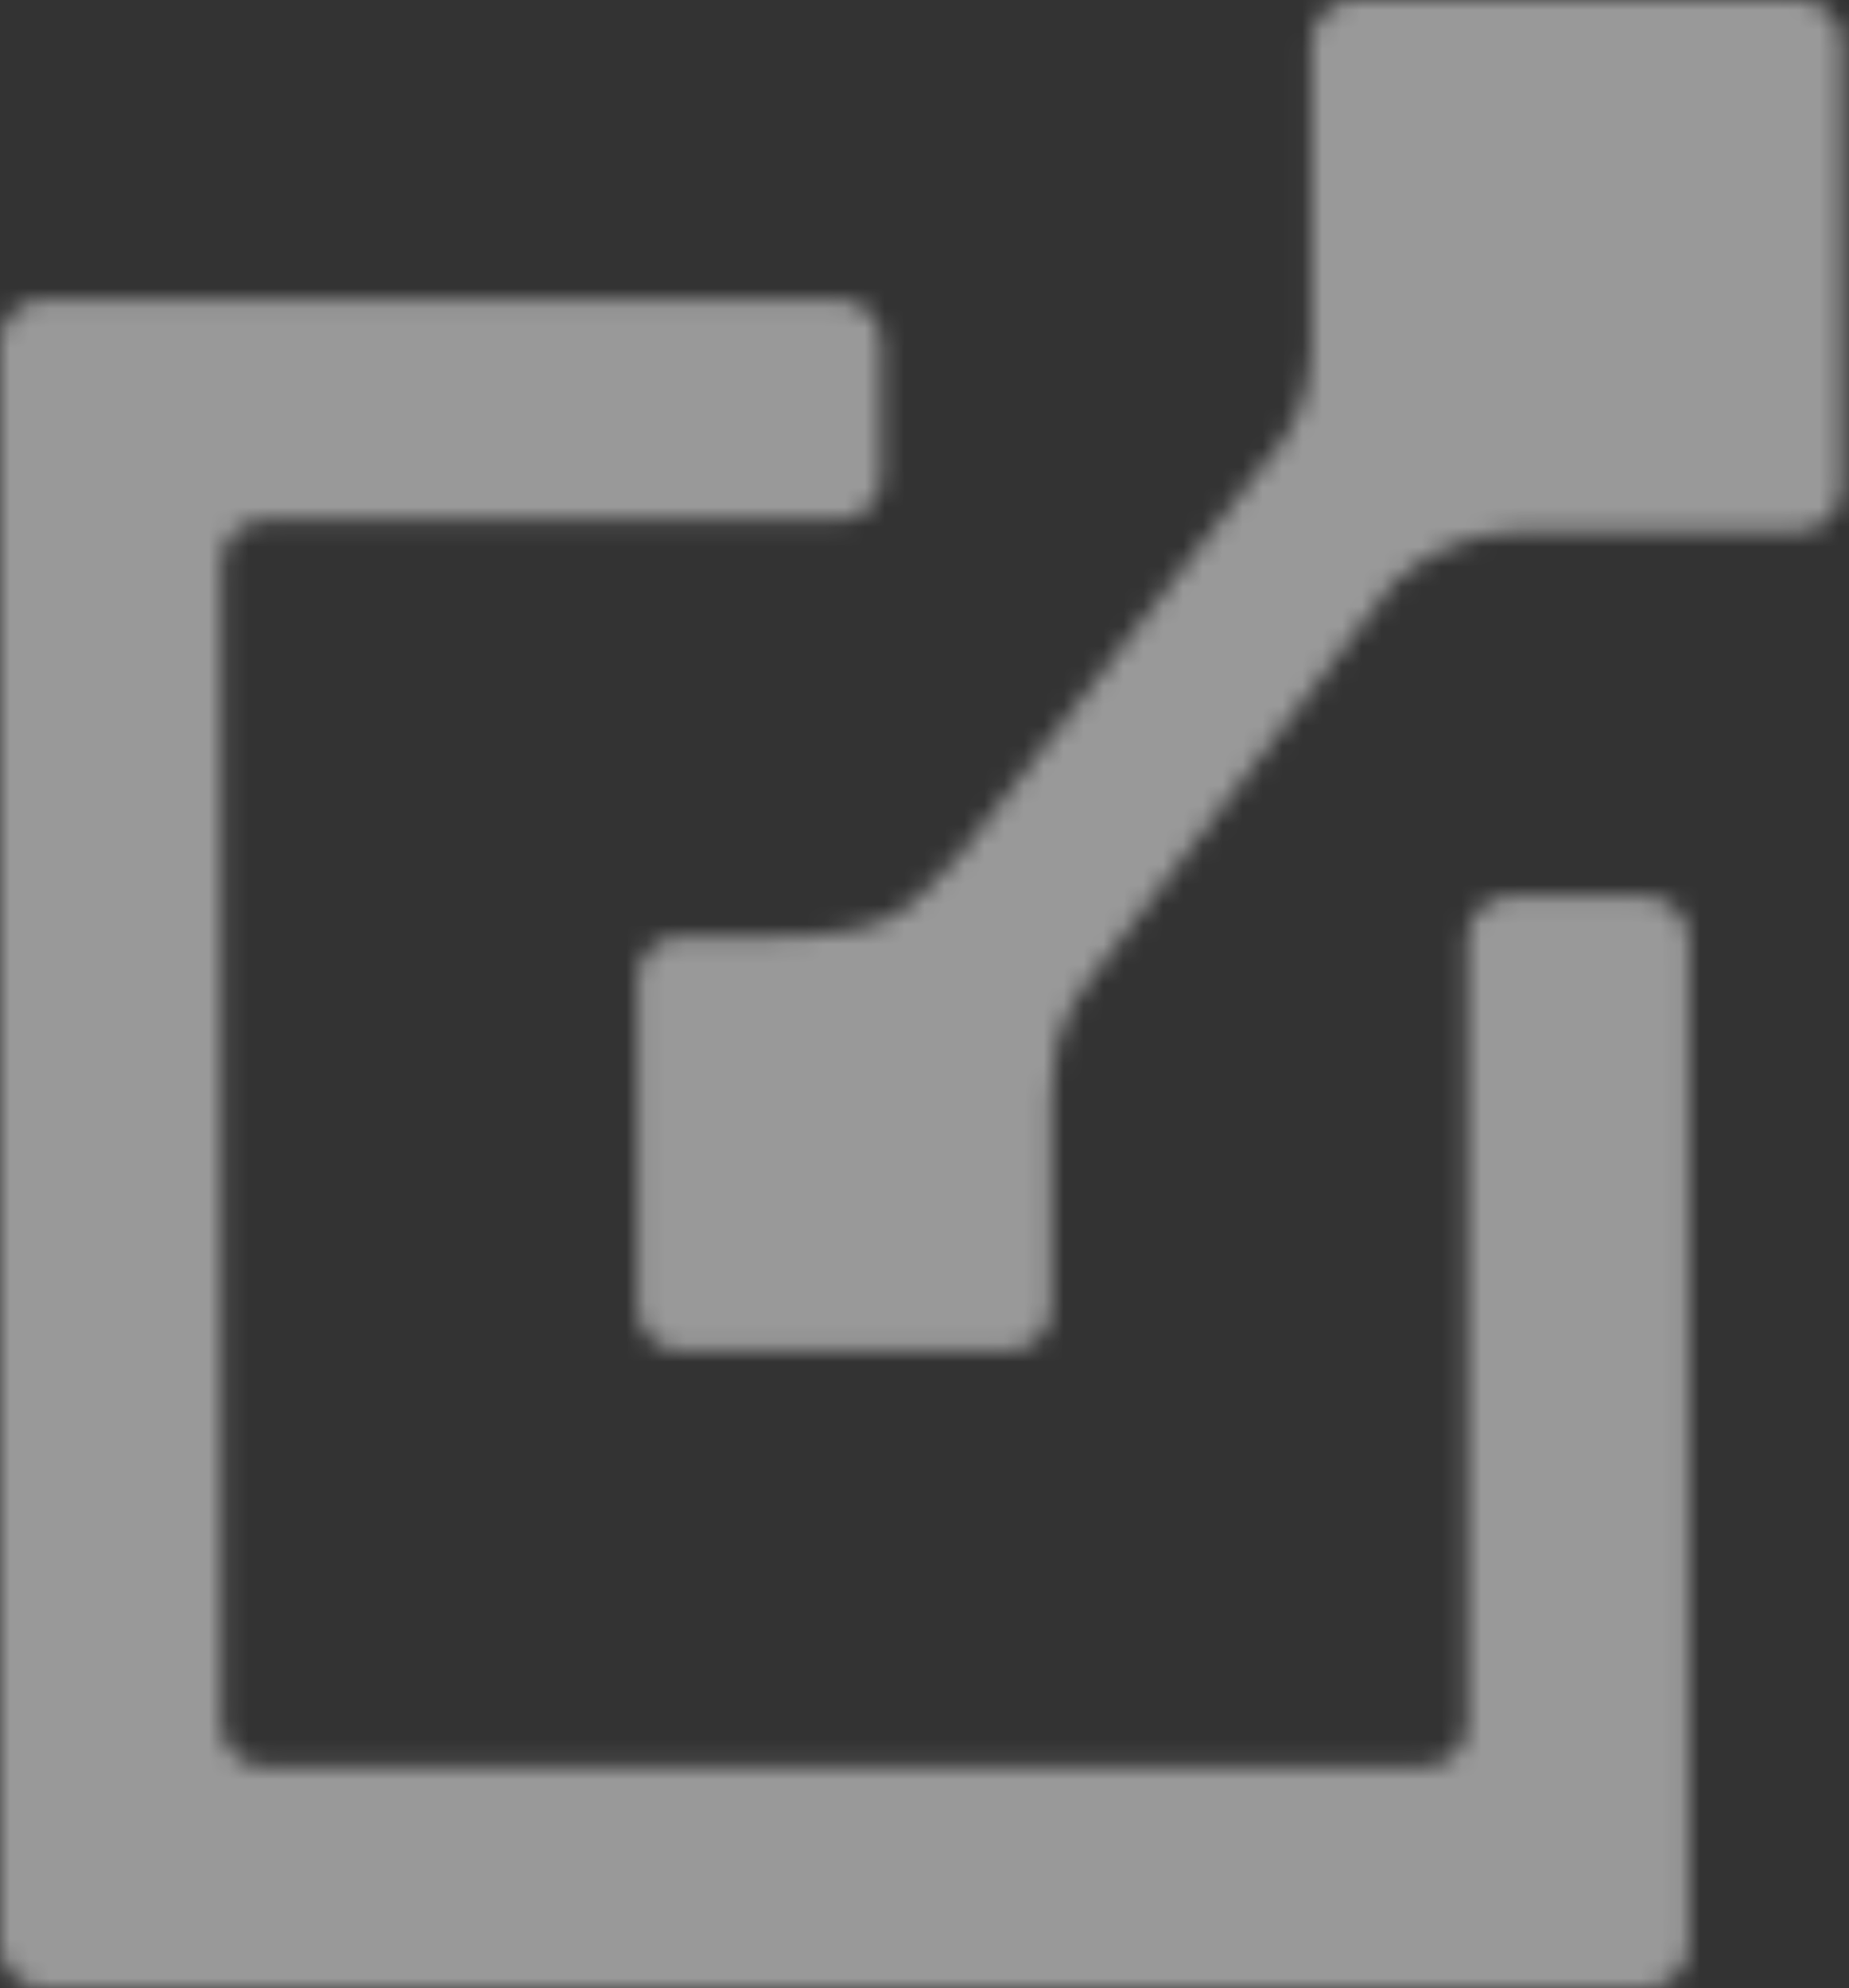 <svg width="93" height="100" viewBox="0 0 93 100" fill="none" xmlns="http://www.w3.org/2000/svg">
<rect x="0" y="0" width="93" height="100" fill="#333333" stroke="none"/>
<g opacity="0.5">
<mask id="mask0_2382_245" style="mask-type:luminance" maskUnits="userSpaceOnUse" x="0" y="0" width="93" height="100">
<path d="M2.155 15.063C1.584 15.063 1.036 15.291 0.631 15.695C0.227 16.099 0 16.647 0 17.219L0 97.869C0.003 98.433 0.229 98.974 0.628 99.372C1.026 99.771 1.567 99.997 2.131 100H82.781C83.065 100 83.346 99.944 83.609 99.835C83.871 99.726 84.109 99.566 84.309 99.364C84.51 99.163 84.668 98.924 84.776 98.661C84.883 98.398 84.938 98.116 84.936 97.832V47.234C84.936 46.666 84.711 46.12 84.309 45.719C83.907 45.317 83.362 45.091 82.793 45.091H75.928C75.364 45.094 74.824 45.32 74.425 45.719C74.026 46.117 73.801 46.657 73.798 47.221V86.706C73.798 86.989 73.742 87.269 73.633 87.531C73.525 87.792 73.366 88.03 73.166 88.23C72.966 88.43 72.728 88.589 72.467 88.697C72.206 88.805 71.925 88.861 71.642 88.861H13.282C13 88.861 12.722 88.806 12.462 88.698C12.202 88.59 11.966 88.433 11.767 88.234C11.568 88.034 11.41 87.798 11.302 87.538C11.194 87.278 11.139 87 11.139 86.718V28.333C11.136 28.05 11.188 27.77 11.293 27.508C11.399 27.246 11.555 27.007 11.753 26.806C11.951 26.604 12.187 26.444 12.447 26.334C12.707 26.224 12.987 26.167 13.269 26.165H42.175C42.747 26.165 43.295 25.938 43.7 25.534C44.104 25.129 44.331 24.581 44.331 24.009V17.182C44.328 16.619 44.102 16.08 43.703 15.683C43.303 15.286 42.763 15.063 42.2 15.063H2.155ZM68.104 0C67.535 0 66.99 0.226 66.588 0.628C66.186 1.03 65.961 1.575 65.961 2.143V17.53C65.947 19.763 65.051 21.899 63.469 23.474L48.318 42.96L48.206 43.072C45.614 45.664 45.34 47.122 38.5 47.122H34.151C33.865 47.123 33.581 47.183 33.318 47.298C33.056 47.413 32.819 47.581 32.624 47.791C32.429 48.002 32.279 48.25 32.184 48.52C32.089 48.791 32.05 49.078 32.071 49.365V65.799C32.069 66.079 32.123 66.358 32.229 66.618C32.336 66.878 32.492 67.114 32.69 67.313C32.888 67.512 33.124 67.671 33.383 67.778C33.642 67.886 33.92 67.942 34.201 67.942H50.748C51.312 67.938 51.852 67.713 52.251 67.314C52.649 66.915 52.875 66.375 52.878 65.811V55.221C52.878 51.221 54.261 50.05 55.819 47.982L70.047 29.38L70.209 29.23C71.905 27.656 74.125 26.768 76.439 26.738H90.406C90.999 26.735 91.566 26.497 91.984 26.077C92.402 25.657 92.636 25.088 92.636 24.495V2.131C92.64 1.577 92.427 1.045 92.043 0.646C91.658 0.248 91.134 0.016 90.581 0H68.104Z" fill="white"/>
</mask>
<g mask="url(#mask0_2382_245)">
<path d="M43.849 -46.287L-49.927 52.705L48.857 146.283L142.632 47.291L43.849 -46.287Z" fill="white"/>
</g>
</g>
</svg>
